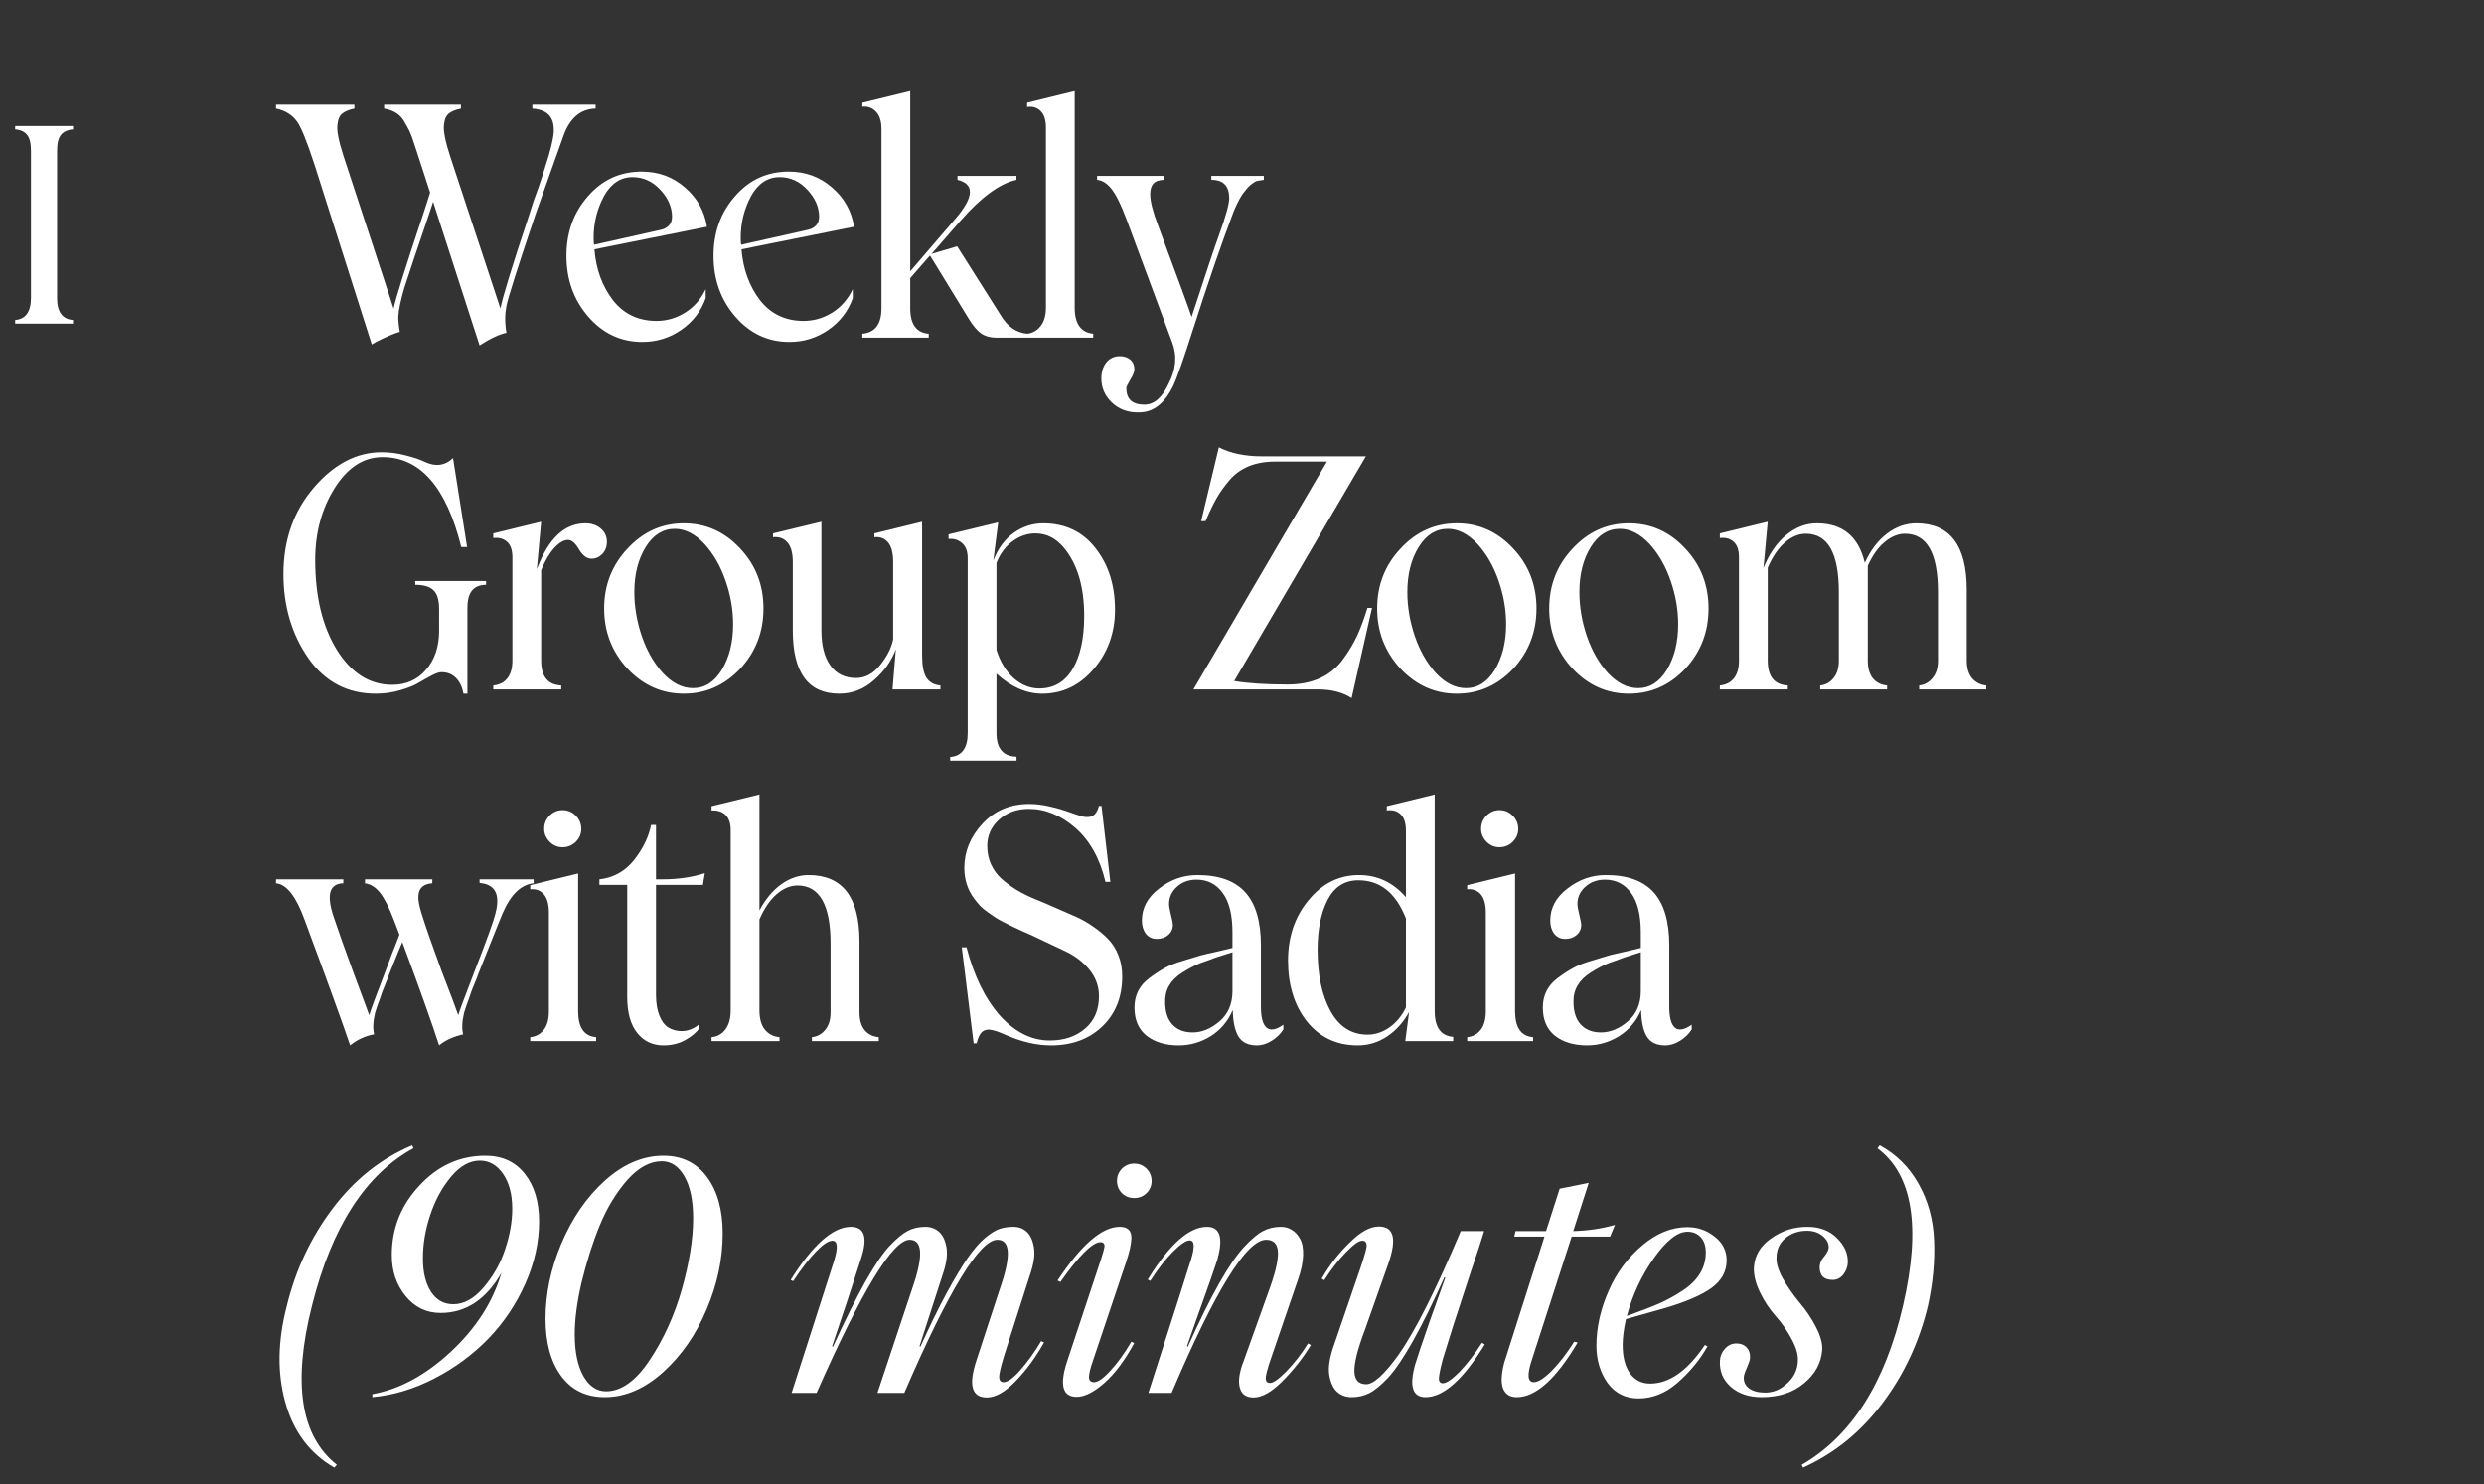 <?xml version="1.0" encoding="UTF-8"?> <svg xmlns="http://www.w3.org/2000/svg" width="353" height="211" viewBox="0 0 353 211" fill="none"><rect x="0" y="0" width="353" height="211" fill="#333333" stroke="none"/><path d="M2.152 46V45.486C3.65 45.372 4.399 44.318 4.399 42.325V21.473C4.399 20.381 4.215 19.613 3.847 19.169C3.479 18.711 2.914 18.451 2.152 18.388V17.912H10.378V18.388C9.604 18.451 9.033 18.711 8.665 19.169C8.296 19.613 8.112 20.381 8.112 21.473V42.382C8.112 44.337 8.868 45.372 10.378 45.486V46H2.152Z" fill="white"></path><path d="M75.656 14.87H84.641V15.432C82.544 15.477 81.039 16.719 80.126 19.16C77.64 26.108 76.293 29.896 76.083 30.525C73.537 38.087 72.167 42.407 71.973 43.485C71.853 44.099 71.793 44.668 71.793 45.192C71.793 46.016 71.853 46.72 71.973 47.304C70.924 47.528 69.652 48.127 68.154 49.101L61.551 28.684L60.944 30.525C59.417 34.988 58.264 38.424 57.485 40.835C56.946 42.677 56.654 44.039 56.609 44.923C56.579 45.402 56.647 46.151 56.812 47.169C55.958 47.408 54.805 47.903 53.352 48.651L52.836 48.966L44.66 23.293C43.597 20.059 42.781 18.052 42.212 17.273C41.523 16.315 40.527 15.701 39.225 15.432V14.87H50.365V15.432C49.661 15.566 49.1 15.791 48.681 16.105C48.276 16.405 48.037 16.929 47.962 17.678C47.827 18.516 48.119 20.036 48.838 22.237L55.935 43.867C56.19 42.55 57.598 38.057 60.158 30.391L61.124 27.381L59.799 23.293L58.923 20.62C58.908 20.56 58.781 20.178 58.541 19.475C58.451 19.22 58.361 19.003 58.272 18.823C58.197 18.629 58.129 18.486 58.069 18.396C58.024 18.292 57.95 18.149 57.845 17.97C57.74 17.79 57.65 17.633 57.575 17.498C57.021 16.36 56.025 15.671 54.588 15.432V14.87H65.504V15.432C64.8 15.566 64.239 15.791 63.819 16.105C63.415 16.405 63.175 16.929 63.101 17.678C62.966 18.516 63.258 20.036 63.977 22.237L71.119 43.867C71.359 42.445 72.736 37.953 75.252 30.391L75.836 28.549L76.487 26.752L77.049 25.09L77.97 22.148C78.524 20.246 78.763 18.943 78.689 18.239C78.644 16.502 77.633 15.566 75.656 15.432V14.87ZM93.301 45.619C94.738 45.619 96.086 45.23 97.344 44.451C98.616 43.658 99.597 42.542 100.286 41.105V42.385C99.627 44.242 98.467 45.746 96.805 46.899C95.157 48.037 93.316 48.606 91.279 48.606C88.24 48.606 85.679 47.408 83.597 45.013C81.531 42.632 80.498 39.749 80.498 36.365C80.498 33.026 81.516 30.203 83.553 27.898C85.574 25.561 88.12 24.394 91.189 24.394C93.555 24.394 95.592 25.135 97.299 26.617C99.051 28.1 100.106 29.971 100.466 32.232L84.474 35.444C84.698 38.274 85.582 40.693 87.124 42.699C88.666 44.646 90.725 45.619 93.301 45.619ZM89.887 25.18C88.195 25.18 86.847 26.071 85.844 27.852C84.855 29.694 84.361 31.671 84.361 33.782C84.361 34.231 84.384 34.568 84.429 34.793L93.66 32.727C94.888 32.502 95.502 31.858 95.502 30.795C95.502 29.447 94.948 28.174 93.84 26.977C92.732 25.779 91.414 25.18 89.887 25.18ZM114.202 45.619C115.639 45.619 116.987 45.23 118.245 44.451C119.518 43.658 120.498 42.542 121.187 41.105V42.385C120.528 44.242 119.368 45.746 117.706 46.899C116.059 48.037 114.217 48.606 112.18 48.606C109.141 48.606 106.58 47.408 104.499 45.013C102.432 42.632 101.399 39.749 101.399 36.365C101.399 33.026 102.417 30.203 104.454 27.898C106.475 25.561 109.021 24.394 112.091 24.394C114.456 24.394 116.493 25.135 118.2 26.617C119.952 28.1 121.008 29.971 121.367 32.232L105.375 35.444C105.599 38.274 106.483 40.693 108.025 42.699C109.567 44.646 111.626 45.619 114.202 45.619ZM110.788 25.18C109.096 25.18 107.748 26.071 106.745 27.852C105.757 29.694 105.262 31.671 105.262 33.782C105.262 34.231 105.285 34.568 105.33 34.793L114.561 32.727C115.789 32.502 116.403 31.858 116.403 30.795C116.403 29.447 115.849 28.174 114.741 26.977C113.633 25.779 112.315 25.18 110.788 25.18ZM142.223 44.833C143.182 46.435 144.439 47.304 145.997 47.438V48H141.594C140.741 48 140.015 47.798 139.416 47.394C138.832 46.974 138.233 46.255 137.619 45.237L132.161 36.32L129.353 39.532V43.822C129.353 46.098 130.229 47.304 131.981 47.438V48H122.548V47.438C124.359 47.274 125.265 46.068 125.265 43.822V18.284C125.265 17.236 125.011 16.435 124.502 15.881C123.992 15.327 123.341 15.087 122.548 15.162V14.601L129.353 12.938V38.566L135.799 31.064C138.42 27.995 138.51 26.16 136.069 25.561V25H144.447V25.561C142.081 26.086 139.438 28.017 136.518 31.356L132.385 36.096L136.024 35.018L142.223 44.833ZM145.964 48V47.438C146.728 47.364 147.364 47.004 147.874 46.36C148.383 45.717 148.637 44.84 148.637 43.732V18.149C148.637 17.041 148.383 16.248 147.874 15.769C147.364 15.274 146.728 15.087 145.964 15.207V14.601L152.725 12.938V43.732C152.725 46.023 153.601 47.259 155.353 47.438V48H145.964ZM172.144 25H179.601V25.561C179.152 25.621 178.83 25.674 178.635 25.719C178.455 25.764 178.208 25.906 177.894 26.145C177.579 26.37 177.243 26.722 176.883 27.201C176.374 27.785 175.835 28.781 175.266 30.189C173.529 34.785 171.627 40.311 169.561 46.765C168.198 51.032 167.255 53.727 166.731 54.851C165.623 57.112 164.208 58.355 162.486 58.579C162.336 58.609 162.074 58.624 161.7 58.624C160.202 58.624 158.959 58.145 157.971 57.187C156.998 56.243 156.511 55.113 156.511 53.795C156.511 52.867 156.751 52.103 157.23 51.504C157.709 50.92 158.345 50.628 159.139 50.628C159.738 50.628 160.232 50.793 160.621 51.122C161.011 51.452 161.205 51.916 161.205 52.515C161.205 52.859 161.011 53.346 160.621 53.975C160.247 54.603 160.06 55 160.06 55.165C160.06 56.737 160.913 57.523 162.621 57.523C163.983 57.523 165.121 56.558 166.035 54.626C167.128 52.56 167.307 50.568 166.574 48.651L160.06 31.109C159.311 29.118 158.622 27.718 157.994 26.909C157.365 26.086 156.668 25.636 155.905 25.561V25H165.473V25.561C164.739 25.576 164.215 25.756 163.901 26.101C163.601 26.43 163.452 26.939 163.452 27.628C163.452 28.616 163.833 30.114 164.597 32.12C167.487 39.877 169.067 44.189 169.336 45.058C171.343 38.903 172.646 35.01 173.245 33.378C174.203 30.727 174.682 28.991 174.682 28.167C174.682 26.43 173.836 25.561 172.144 25.561V25ZM40.28 81.626C40.28 76.759 41.725 72.649 44.615 69.295C47.49 65.956 50.695 64.286 54.228 64.286C55.352 64.286 56.49 64.436 57.643 64.735C58.796 65.02 59.739 65.342 60.473 65.701C61.97 66.375 63.273 66.18 64.381 65.117L66.38 77.763H65.549C63.438 69.243 59.709 64.982 54.363 64.982C51.668 64.982 49.399 66.45 47.558 69.385C45.716 72.32 44.795 75.726 44.795 79.605C44.795 84.785 45.821 89.046 47.872 92.385C49.938 95.694 52.559 97.349 55.733 97.349C57.695 97.349 59.29 96.645 60.518 95.237C61.775 93.8 62.404 91.943 62.404 89.667V86.59C62.404 85.302 62.135 84.404 61.596 83.894C61.072 83.385 60.211 83.131 59.013 83.131V82.592H69.075V83.131C67.308 83.131 66.425 84.209 66.425 86.365V98.606H65.863C65.699 97.678 65.347 96.937 64.808 96.383C64.269 95.829 63.58 95.552 62.741 95.552C62.382 95.552 61.903 95.716 61.304 96.046C60.705 96.36 60.091 96.705 59.462 97.079C58.833 97.454 57.972 97.798 56.879 98.112C55.786 98.442 54.625 98.606 53.398 98.606C49.384 98.606 46.195 96.929 43.829 93.575C41.463 90.161 40.28 86.178 40.28 81.626ZM83.193 74.394C84.062 74.394 84.788 74.641 85.372 75.135C85.956 75.629 86.248 76.258 86.248 77.022C86.248 77.71 86.031 78.287 85.597 78.751C85.162 79.2 84.653 79.425 84.069 79.425C83.395 79.425 82.796 78.976 82.272 78.077C81.748 77.194 81.232 76.752 80.722 76.752C80.124 76.752 79.472 77.134 78.768 77.897C78.08 78.646 77.458 79.702 76.904 81.064V93.912C76.904 96.173 77.855 97.349 79.757 97.439V98H70.099V97.439C70.937 97.364 71.596 97.034 72.075 96.45C72.569 95.851 72.816 95.005 72.816 93.912V79.223C72.816 78.189 72.562 77.456 72.053 77.022C71.558 76.572 70.907 76.393 70.099 76.482V75.831L76.904 74.169L76.298 80.84L76.343 80.795C77.96 76.527 80.243 74.394 83.193 74.394ZM105.195 95.058C102.964 97.424 100.291 98.606 97.177 98.606C94.077 98.606 91.412 97.424 89.18 95.058C86.964 92.662 85.856 89.809 85.856 86.5C85.856 83.176 86.964 80.338 89.18 77.987C91.397 75.591 94.062 74.394 97.177 74.394C100.306 74.394 102.979 75.591 105.195 77.987C107.396 80.323 108.497 83.161 108.497 86.5C108.497 89.824 107.396 92.677 105.195 95.058ZM98.479 97.82C100.141 97.82 101.504 96.959 102.567 95.237C103.645 93.455 104.184 91.292 104.184 88.746C104.184 86.665 103.825 84.598 103.106 82.547C102.402 80.495 101.407 78.758 100.119 77.336C98.771 75.898 97.364 75.18 95.896 75.18C94.204 75.18 92.827 76.041 91.763 77.763C90.685 79.5 90.146 81.633 90.146 84.164C90.146 86.245 90.498 88.327 91.202 90.408C91.906 92.475 92.901 94.227 94.189 95.664C95.537 97.102 96.967 97.82 98.479 97.82ZM119.246 98.606C114.858 98.606 112.665 95.612 112.665 89.622V79.919C112.665 78.616 112.41 77.68 111.901 77.111C111.407 76.527 110.726 76.28 109.857 76.37V75.831L116.73 74.169V89.622C116.73 91.763 117.157 93.425 118.01 94.608C118.864 95.791 120.077 96.383 121.649 96.383C122.937 96.383 124.067 95.784 125.041 94.586C126.044 93.358 126.673 92.123 126.927 90.88V79.919C126.927 78.601 126.68 77.658 126.186 77.089C125.692 76.52 125.048 76.28 124.255 76.37V75.831L131.038 74.169V93.126C131.038 94.638 131.247 95.716 131.667 96.36C132.101 97.004 132.76 97.364 133.643 97.439V98H126.838L127.309 92.295C126.68 93.972 125.647 95.432 124.21 96.675C122.787 97.963 121.132 98.606 119.246 98.606ZM148.233 74.394C151.377 74.394 153.863 75.576 155.69 77.942C157.532 80.278 158.453 83.191 158.453 86.68C158.453 89.914 157.457 92.707 155.465 95.058C153.459 97.424 151.003 98.606 148.098 98.606C145.852 98.606 143.688 97.656 141.607 95.754V104.199C141.607 106.4 142.558 107.523 144.459 107.568V108.13H135.026V107.613C136.688 107.479 137.519 106.34 137.519 104.199V79.38C137.519 78.377 137.25 77.65 136.71 77.201C136.171 76.737 135.535 76.542 134.801 76.617V75.966L141.854 74.259L141.158 79.694C141.832 77.957 142.805 76.64 144.078 75.741C145.365 74.843 146.751 74.394 148.233 74.394ZM147.694 97.865C149.745 97.865 151.318 96.952 152.411 95.125C153.519 93.283 154.073 90.76 154.073 87.556C154.073 83.393 153.107 80.159 151.175 77.853C150.052 76.505 148.705 75.831 147.132 75.831C145.994 75.831 144.924 76.198 143.92 76.932C142.917 77.65 142.146 78.676 141.607 80.009V92.385C142.146 94.092 142.962 95.432 144.055 96.405C145.163 97.379 146.376 97.865 147.694 97.865ZM194.325 86.41H194.977L192.079 99.235C190.807 98.412 189.197 98 187.25 98H169.596L188.575 65.611H181.231C178.386 65.611 176.207 66.502 174.695 68.284C173.961 69.153 173.354 70.006 172.875 70.845C172.396 71.683 171.88 72.761 171.325 74.079H170.697L173.212 63.59C174.874 64.443 176.933 64.87 179.389 64.87H194.101L175.391 96.81C177.323 97.139 179.853 97.304 182.983 97.304C186.487 97.304 189.107 96.113 190.844 93.732C191.668 92.609 192.334 91.501 192.843 90.408C193.352 89.315 193.846 87.982 194.325 86.41ZM215.047 95.058C212.816 97.424 210.143 98.606 207.028 98.606C203.929 98.606 201.263 97.424 199.032 95.058C196.816 92.662 195.708 89.809 195.708 86.5C195.708 83.176 196.816 80.338 199.032 77.987C201.249 75.591 203.914 74.394 207.028 74.394C210.158 74.394 212.831 75.591 215.047 77.987C217.248 80.323 218.349 83.161 218.349 86.5C218.349 89.824 217.248 92.677 215.047 95.058ZM208.331 97.82C209.993 97.82 211.356 96.959 212.419 95.237C213.497 93.455 214.036 91.292 214.036 88.746C214.036 86.665 213.677 84.598 212.958 82.547C212.254 80.495 211.259 78.758 209.971 77.336C208.623 75.898 207.216 75.18 205.748 75.18C204.056 75.18 202.679 76.041 201.615 77.763C200.537 79.5 199.998 81.633 199.998 84.164C199.998 86.245 200.35 88.327 201.054 90.408C201.758 92.475 202.753 94.227 204.041 95.664C205.389 97.102 206.819 97.82 208.331 97.82ZM239.497 95.058C237.266 97.424 234.593 98.606 231.479 98.606C228.379 98.606 225.714 97.424 223.482 95.058C221.266 92.662 220.158 89.809 220.158 86.5C220.158 83.176 221.266 80.338 223.482 77.987C225.699 75.591 228.364 74.394 231.479 74.394C234.608 74.394 237.281 75.591 239.497 77.987C241.698 80.323 242.799 83.161 242.799 86.5C242.799 89.824 241.698 92.677 239.497 95.058ZM232.781 97.82C234.443 97.82 235.806 96.959 236.869 95.237C237.947 93.455 238.486 91.292 238.486 88.746C238.486 86.665 238.127 84.598 237.408 82.547C236.704 80.495 235.709 78.758 234.421 77.336C233.073 75.898 231.666 75.18 230.198 75.18C228.506 75.18 227.129 76.041 226.065 77.763C224.987 79.5 224.448 81.633 224.448 84.164C224.448 86.245 224.8 88.327 225.504 90.408C226.208 92.475 227.203 94.227 228.491 95.664C229.839 97.102 231.269 97.82 232.781 97.82ZM279.49 93.912C279.49 94.975 279.745 95.814 280.254 96.428C280.778 97.027 281.444 97.364 282.253 97.439V98H272.729V97.439C273.478 97.364 274.107 97.019 274.616 96.405C275.14 95.791 275.402 94.96 275.402 93.912V84.164C275.402 78.639 273.837 75.876 270.708 75.876C269.735 75.876 268.769 76.273 267.81 77.066C266.867 77.86 266.073 78.983 265.43 80.436V93.912C265.43 95.005 265.677 95.851 266.171 96.45C266.665 97.034 267.331 97.364 268.17 97.439V98H258.669V97.439C259.418 97.364 260.046 97.019 260.556 96.405C261.065 95.791 261.319 94.96 261.319 93.912V84.164C261.319 78.639 259.754 75.876 256.625 75.876C255.607 75.876 254.618 76.288 253.66 77.111C252.717 77.92 251.901 79.118 251.212 80.705V93.912C251.212 96.173 252.163 97.349 254.064 97.439V98H244.406V97.439C245.245 97.364 245.904 97.034 246.383 96.45C246.877 95.851 247.124 95.005 247.124 93.912V79.223C247.124 78.189 246.869 77.456 246.36 77.022C245.866 76.572 245.215 76.393 244.406 76.482V75.831L251.212 74.169L250.605 80.75C251.414 78.743 252.485 77.186 253.817 76.078C255.165 74.955 256.625 74.394 258.197 74.394C261.851 74.394 264.119 76.265 265.003 80.009C265.826 78.212 266.882 76.827 268.17 75.853C269.458 74.88 270.843 74.394 272.325 74.394C277.102 74.394 279.49 77.538 279.49 83.827V93.912ZM68.154 125H75.836V125.562C74.024 125.741 72.542 127.194 71.389 129.919C71.239 130.248 70.101 133.086 67.975 138.432C67.915 138.641 67.743 139.09 67.458 139.779C67.174 140.453 67.009 140.865 66.964 141.015C66.964 141.045 66.844 141.396 66.605 142.07C66.365 142.684 66.148 143.313 65.953 143.957C65.654 145.23 65.609 146.256 65.818 147.034C64.396 147.364 63.258 147.888 62.404 148.606C61.431 145.582 59.687 140.685 57.171 133.917C56.976 134.351 56.362 135.856 55.329 138.432C55.269 138.641 55.097 139.09 54.812 139.779C54.528 140.453 54.363 140.865 54.318 141.015C54.318 141.045 54.199 141.396 53.959 142.07C53.719 142.684 53.502 143.313 53.308 143.957C53.008 145.23 52.963 146.256 53.173 147.034C51.915 147.259 50.777 147.783 49.759 148.606C48.696 145.462 46.532 139.495 43.268 130.705C42.07 127.411 40.722 125.696 39.225 125.562V125H48.793V125.562C46.786 125.606 46.345 127.246 47.468 130.48C48.022 132.158 48.958 134.793 50.275 138.387L52.477 144.316C52.611 143.777 53.36 141.741 54.723 138.207L55.688 135.624C56.003 134.86 56.362 133.939 56.767 132.861C56.752 132.831 56.49 132.143 55.98 130.795C55.277 128.968 54.618 127.673 54.004 126.909C53.39 126.131 52.679 125.681 51.87 125.562V125H61.438V125.562C60.72 125.606 60.196 125.824 59.866 126.213C59.552 126.587 59.417 127.126 59.462 127.83C59.522 128.519 59.739 129.402 60.113 130.48C60.428 131.544 61.304 134.044 62.741 137.982C64.074 141.441 64.868 143.553 65.122 144.316C65.227 143.897 65.983 141.861 67.391 138.207C69.188 133.595 70.198 130.787 70.423 129.784C71.112 127.119 70.356 125.696 68.154 125.517V125ZM79.936 120.44C79.233 120.44 78.619 120.178 78.095 119.654C77.585 119.115 77.331 118.509 77.331 117.835C77.331 117.101 77.585 116.472 78.095 115.948C78.619 115.424 79.233 115.162 79.936 115.162C80.685 115.162 81.314 115.424 81.823 115.948C82.347 116.472 82.609 117.101 82.609 117.835C82.609 118.539 82.347 119.153 81.823 119.677C81.299 120.186 80.67 120.44 79.936 120.44ZM75.354 148V147.438C76.148 147.364 76.784 147.019 77.264 146.405C77.758 145.791 78.005 144.9 78.005 143.732V129.784C78.005 128.541 77.758 127.65 77.264 127.111C76.784 126.572 76.148 126.34 75.354 126.415V125.831L82.16 124.169V143.732C82.16 146.068 83.014 147.304 84.721 147.438V148H75.354ZM99.894 125.786H93.223V141.419C93.223 142.602 93.388 143.598 93.718 144.406C94.047 145.2 94.459 145.746 94.953 146.046C95.447 146.345 95.979 146.518 96.548 146.562C97.117 146.607 97.648 146.533 98.142 146.338C98.651 146.143 99.071 145.881 99.4 145.552V146.158C98.951 146.787 98.27 147.356 97.356 147.865C96.458 148.359 95.432 148.606 94.279 148.606C92.737 148.606 91.494 148.015 90.55 146.832C89.607 145.649 89.135 143.95 89.135 141.733V125.786H85.182V125C87.159 124.775 88.784 123.884 90.056 122.327C91.359 120.68 92.183 118.995 92.527 117.273H93.223V125H94.144C96.346 125 98.352 124.708 100.164 124.124L99.894 125.786ZM122.143 143.912C122.143 145.005 122.39 145.851 122.884 146.45C123.379 147.034 124.045 147.364 124.883 147.438V148H115.382V147.438C116.131 147.364 116.76 147.019 117.269 146.405C117.778 145.791 118.033 144.96 118.033 143.912V134.164C118.033 128.639 116.468 125.876 113.339 125.876C112.32 125.876 111.332 126.288 110.374 127.111C109.43 127.92 108.614 129.118 107.925 130.705V143.62C107.925 144.803 108.18 145.716 108.689 146.36C109.213 147.004 109.909 147.364 110.778 147.438V148H101.12V147.438C101.928 147.364 102.58 147.004 103.074 146.36C103.583 145.701 103.838 144.788 103.838 143.62V118.015C103.838 117.056 103.605 116.345 103.141 115.881C102.692 115.402 102.018 115.177 101.12 115.207V114.601L107.925 112.938V129.425C108.764 127.838 109.79 126.602 111.003 125.719C112.23 124.835 113.533 124.394 114.911 124.394C119.732 124.394 122.143 127.538 122.143 133.827V143.912ZM149.369 148.606C147.392 148.606 145.318 148.142 143.147 147.214C142.248 146.81 141.59 146.562 141.17 146.473C140.541 146.293 140.032 146.345 139.643 146.63C139.269 146.914 138.984 147.476 138.789 148.314H138.363L136.678 134.658H137.352C138.415 138.746 139.995 141.98 142.091 144.361C144.232 146.727 146.598 147.91 149.189 147.91C151.21 147.91 152.88 147.349 154.198 146.226C155.515 145.103 156.174 143.56 156.174 141.599C156.174 140.206 155.718 138.948 154.804 137.825C153.891 136.702 152.693 135.804 151.21 135.13L146.606 132.951C146.381 132.846 145.925 132.644 145.236 132.345C144.562 132.03 144.098 131.813 143.843 131.693C143.589 131.559 143.184 131.356 142.63 131.087C142.076 130.802 141.657 130.563 141.372 130.368C141.103 130.174 140.759 129.934 140.339 129.649C139.935 129.365 139.583 129.073 139.284 128.773C138.999 128.459 138.722 128.122 138.453 127.763C137.509 126.505 137.037 125.045 137.037 123.383C137.037 121.047 137.899 118.951 139.621 117.094C141.357 115.222 143.566 114.286 146.246 114.286C147.22 114.286 148.201 114.406 149.189 114.646C150.192 114.87 151.165 115.155 152.109 115.499C153.052 115.828 153.644 116.023 153.883 116.083C154.527 116.203 155.021 116.15 155.366 115.926C155.725 115.701 155.995 115.244 156.174 114.556H156.534L157.791 125.359H157.095C156.301 122.035 154.871 119.475 152.805 117.678C150.739 115.881 148.537 114.982 146.202 114.982C144.524 114.982 143.117 115.492 141.979 116.51C140.856 117.528 140.294 118.778 140.294 120.261C140.294 121.204 140.474 122.073 140.833 122.866C141.193 123.66 141.679 124.334 142.293 124.888C142.907 125.442 143.619 125.973 144.427 126.482C145.251 126.977 146.119 127.411 147.033 127.785C147.961 128.16 148.912 128.564 149.885 128.998C150.858 129.417 151.802 129.829 152.715 130.233C153.644 130.638 154.512 131.124 155.321 131.693C156.144 132.247 156.863 132.846 157.477 133.49C158.091 134.119 158.578 134.89 158.937 135.804C159.296 136.702 159.476 137.698 159.476 138.791C159.476 141.741 158.525 144.122 156.623 145.934C154.752 147.715 152.333 148.606 149.369 148.606ZM167.507 148.606C165.65 148.606 164.138 148.157 162.97 147.259C161.802 146.345 161.218 144.998 161.218 143.216C161.218 141.479 161.922 140.086 163.329 139.038C164.153 138.424 164.902 137.938 165.575 137.578C166.249 137.204 167.08 136.874 168.069 136.59L170.652 135.804C171.161 135.669 171.999 135.474 173.167 135.22L175.144 134.748V132.547C175.144 130.046 174.68 128.174 173.751 126.932C172.838 125.674 171.602 125.045 170.045 125.045C168.937 125.045 168.009 125.382 167.26 126.056C166.511 126.729 166.137 127.546 166.137 128.504C166.137 128.818 166.227 129.335 166.407 130.054C166.586 130.757 166.676 131.237 166.676 131.491C166.676 132.045 166.459 132.517 166.025 132.906C165.59 133.281 165.044 133.468 164.385 133.468C163.741 133.468 163.225 133.221 162.835 132.727C162.461 132.232 162.274 131.604 162.274 130.84C162.274 129.073 163.082 127.568 164.699 126.325C166.332 125.037 168.158 124.394 170.18 124.394C173.235 124.394 175.496 125.21 176.963 126.842C178.446 128.474 179.187 130.99 179.187 134.389V143.081C179.187 144.623 179.456 145.627 179.995 146.091C180.549 146.54 181.343 146.398 182.376 145.664V146.338C181.972 146.982 181.418 147.521 180.714 147.955C180.025 148.389 179.322 148.606 178.603 148.606C177.39 148.606 176.521 148.187 175.997 147.349C175.488 146.495 175.219 145.237 175.189 143.575C174.5 145.177 173.452 146.42 172.044 147.304C170.637 148.172 169.124 148.606 167.507 148.606ZM169.484 146.765C170.801 146.765 172.074 146.241 173.302 145.192C174.53 144.144 175.144 142.707 175.144 140.88V135.354L173.594 135.849C172.98 136.028 172.441 136.215 171.977 136.41L170.584 136.904C169.806 137.219 168.952 137.668 168.024 138.252C166.347 139.315 165.531 140.708 165.575 142.43C165.575 143.807 165.92 144.878 166.609 145.642C167.312 146.39 168.271 146.765 169.484 146.765ZM203.884 143.732C203.884 146.038 204.76 147.259 206.512 147.394V148H199.706L200.245 143.867C199.422 145.35 198.374 146.51 197.101 147.349C195.843 148.187 194.458 148.606 192.945 148.606C189.951 148.606 187.54 147.468 185.713 145.192C183.931 142.916 183.04 140.034 183.04 136.545C183.04 133.176 184.006 130.323 185.938 127.987C187.884 125.591 190.28 124.394 193.125 124.394C195.746 124.394 197.969 125.442 199.796 127.538V118.104C199.796 116.996 199.541 116.21 199.032 115.746C198.538 115.267 197.887 115.087 197.078 115.207V114.601L203.884 112.938V143.732ZM194.361 147.079C195.439 147.079 196.472 146.735 197.46 146.046C198.448 145.342 199.227 144.399 199.796 143.216V130.57C198.388 126.947 196.135 125.135 193.035 125.135C191.074 125.135 189.614 126.071 188.655 127.942C187.712 129.784 187.24 132.143 187.24 135.018C187.24 138.596 187.854 141.501 189.082 143.732C190.31 145.964 192.069 147.079 194.361 147.079ZM213.083 120.44C212.379 120.44 211.765 120.178 211.241 119.654C210.732 119.115 210.478 118.509 210.478 117.835C210.478 117.101 210.732 116.472 211.241 115.948C211.765 115.424 212.379 115.162 213.083 115.162C213.832 115.162 214.461 115.424 214.97 115.948C215.494 116.472 215.756 117.101 215.756 117.835C215.756 118.539 215.494 119.153 214.97 119.677C214.446 120.186 213.817 120.44 213.083 120.44ZM208.501 148V147.438C209.295 147.364 209.931 147.019 210.41 146.405C210.904 145.791 211.151 144.9 211.151 143.732V129.784C211.151 128.541 210.904 127.65 210.41 127.111C209.931 126.572 209.295 126.34 208.501 126.415V125.831L215.307 124.169V143.732C215.307 146.068 216.16 147.304 217.867 147.438V148H208.501ZM225.539 148.606C223.682 148.606 222.17 148.157 221.002 147.259C219.834 146.345 219.25 144.998 219.25 143.216C219.25 141.479 219.954 140.086 221.361 139.038C222.185 138.424 222.934 137.938 223.607 137.578C224.281 137.204 225.112 136.874 226.101 136.59L228.684 135.804C229.193 135.669 230.031 135.474 231.199 135.22L233.176 134.748V132.547C233.176 130.046 232.712 128.174 231.783 126.932C230.87 125.674 229.634 125.045 228.077 125.045C226.969 125.045 226.041 125.382 225.292 126.056C224.543 126.729 224.169 127.546 224.169 128.504C224.169 128.818 224.259 129.335 224.438 130.054C224.618 130.757 224.708 131.237 224.708 131.491C224.708 132.045 224.491 132.517 224.057 132.906C223.622 133.281 223.076 133.468 222.417 133.468C221.773 133.468 221.256 133.221 220.867 132.727C220.493 132.232 220.306 131.604 220.306 130.84C220.306 129.073 221.114 127.568 222.731 126.325C224.364 125.037 226.19 124.394 228.212 124.394C231.267 124.394 233.528 125.21 234.995 126.842C236.477 128.474 237.219 130.99 237.219 134.389V143.081C237.219 144.623 237.488 145.627 238.027 146.091C238.581 146.54 239.375 146.398 240.408 145.664V146.338C240.004 146.982 239.45 147.521 238.746 147.955C238.057 148.389 237.353 148.606 236.635 148.606C235.422 148.606 234.553 148.187 234.029 147.349C233.52 146.495 233.251 145.237 233.221 143.575C232.532 145.177 231.484 146.42 230.076 147.304C228.669 148.172 227.156 148.606 225.539 148.606ZM227.516 146.765C228.833 146.765 230.106 146.241 231.334 145.192C232.562 144.144 233.176 142.707 233.176 140.88V135.354L231.626 135.849C231.012 136.028 230.473 136.215 230.009 136.41L228.616 136.904C227.837 137.219 226.984 137.668 226.056 138.252C224.379 139.315 223.562 140.708 223.607 142.43C223.607 143.807 223.952 144.878 224.641 145.642C225.344 146.39 226.303 146.765 227.516 146.765ZM47.513 208.624C44.009 206.603 41.68 203.488 40.527 199.28C39.389 195.147 39.464 190.61 40.752 185.669C41.995 180.548 44.158 175.936 47.243 171.833C50.358 167.685 54.139 164.675 58.586 162.804L58.743 163.23C51.945 166.959 47.146 174.409 44.346 185.579C41.546 196.615 42.721 204.162 47.872 208.22L47.513 208.624ZM68.975 164.286C71.356 164.286 73.221 165.14 74.568 166.847C75.931 168.554 76.612 170.815 76.612 173.63C76.612 176.58 75.961 179.522 74.658 182.457C73.37 185.377 71.611 187.997 69.38 190.318C67.134 192.609 64.566 194.496 61.676 195.979C58.786 197.461 55.866 198.337 52.916 198.606V198.18C56.764 197.491 60.478 195.484 64.056 192.16C67.635 188.836 70.039 185.092 71.266 180.93C69.08 184.733 66.198 186.635 62.619 186.635C60.612 186.635 58.958 185.841 57.655 184.254C56.337 182.652 55.679 180.705 55.679 178.414C55.679 174.626 56.981 171.339 59.587 168.554C62.207 165.709 65.337 164.286 68.975 164.286ZM64.416 185.399C65.913 185.399 67.328 184.628 68.661 183.086C70.039 181.499 71.064 179.709 71.738 177.718C72.442 175.636 72.794 173.675 72.794 171.833C72.794 169.782 72.36 168.127 71.491 166.869C70.623 165.611 69.522 164.982 68.189 164.982C66.737 164.982 65.374 165.746 64.101 167.273C62.799 168.831 61.803 170.673 61.114 172.799C60.44 174.835 60.103 176.872 60.103 178.908C60.103 180.87 60.485 182.442 61.249 183.625C62.013 184.808 63.068 185.399 64.416 185.399ZM85.946 198.606C83.296 198.606 81.229 197.603 79.747 195.597C78.264 193.575 77.523 190.865 77.523 187.466C77.523 183.932 78.264 180.391 79.747 176.842C81.304 173.173 83.356 170.186 85.901 167.88C88.552 165.484 91.344 164.286 94.279 164.286C96.915 164.286 98.973 165.289 100.456 167.296C101.953 169.302 102.702 171.99 102.702 175.359C102.702 178.953 101.946 182.532 100.433 186.096C98.936 189.674 96.885 192.647 94.279 195.013C91.629 197.409 88.851 198.606 85.946 198.606ZM86.126 197.775C88.297 197.775 90.371 196.285 92.347 193.306C94.339 190.296 95.859 186.942 96.907 183.243C97.97 179.44 98.502 176.093 98.502 173.203C98.502 170.658 98.09 168.666 97.266 167.229C96.443 165.791 95.372 165.072 94.055 165.072C92.377 165.072 90.745 165.956 89.158 167.723C87.556 169.549 86.238 171.728 85.205 174.259C84.246 176.58 83.393 179.268 82.644 182.322C82 185.092 81.678 187.541 81.678 189.667C81.678 192.183 82.09 194.167 82.914 195.619C83.737 197.057 84.808 197.775 86.126 197.775ZM112.498 198L118.517 179.268C119.116 177.336 119.041 176.37 118.293 176.37C117.738 176.37 116.967 176.879 115.979 177.897C114.991 178.916 113.905 180.323 112.722 182.12L112.363 181.94C115.537 176.909 118.39 174.394 120.92 174.394C122.852 174.394 123.339 175.883 122.38 178.863L120.404 184.928L118.248 191.374L118.382 191.419C121.751 184.037 124.417 179.283 126.378 177.156C127.382 176.093 128.25 175.367 128.984 174.978C129.733 174.588 130.571 174.394 131.5 174.394C132.263 174.394 132.907 174.626 133.431 175.09C133.97 175.554 134.33 176.303 134.509 177.336C134.689 178.354 134.494 179.679 133.925 181.312L130.668 191.374L130.803 191.419C132.151 188.439 133.394 185.901 134.532 183.805C135.685 181.693 136.681 180.031 137.519 178.818C138.358 177.605 139.174 176.662 139.967 175.988C140.776 175.314 141.472 174.88 142.056 174.686C142.64 174.491 143.292 174.394 144.01 174.394C144.759 174.394 145.388 174.626 145.897 175.09C146.421 175.554 146.765 176.303 146.93 177.336C147.11 178.354 146.915 179.679 146.346 181.312L142.663 192.812C142.363 193.77 142.154 194.593 142.034 195.282C141.899 196.076 142.094 196.473 142.618 196.473C143.202 196.473 143.988 195.911 144.976 194.788C146.024 193.605 147.02 192.22 147.963 190.633L148.368 190.835C147.17 192.961 145.822 194.796 144.325 196.338C142.827 197.88 141.465 198.651 140.237 198.651C138.096 198.651 137.601 196.899 138.754 193.396L142.079 183.243C143.711 178.571 143.598 176.235 141.742 176.235C139.196 176.235 134.786 183.49 128.512 198H124.694L129.613 183.243C131.245 178.571 131.133 176.235 129.276 176.235C126.865 176.235 122.455 183.49 116.046 198H112.498ZM162.935 169.609C162.456 170.074 161.872 170.306 161.183 170.306C160.494 170.306 159.91 170.074 159.431 169.609C158.967 169.13 158.735 168.554 158.735 167.88C158.735 167.191 158.967 166.607 159.431 166.128C159.91 165.649 160.494 165.409 161.183 165.409C161.872 165.409 162.456 165.649 162.935 166.128C163.414 166.607 163.654 167.191 163.654 167.88C163.654 168.554 163.414 169.13 162.935 169.609ZM150.289 182.03C153.659 176.939 156.601 174.394 159.117 174.394C160.27 174.394 160.824 174.948 160.779 176.056C160.749 176.924 160.487 178.077 159.993 179.515L155.298 193.485C154.939 194.519 154.759 195.275 154.759 195.754C154.759 196.233 154.999 196.473 155.478 196.473C156.032 196.473 156.803 195.934 157.791 194.855C158.795 193.777 159.79 192.4 160.779 190.723L161.183 190.925C159.805 193.44 158.375 195.342 156.893 196.63C155.411 197.918 154.115 198.562 153.007 198.562C151.016 198.562 150.551 196.914 151.615 193.62L156.174 179.874C156.743 178.197 157.005 177.246 156.96 177.021C156.915 176.722 156.728 176.572 156.399 176.572C155.261 176.572 153.359 178.459 150.694 182.232L150.289 182.03ZM178.131 198.651C177.068 198.651 176.417 198.172 176.177 197.214C175.937 196.256 176.132 194.983 176.761 193.396L180.175 183.872C181.163 181.222 181.643 179.29 181.613 178.077C181.583 176.849 181.021 176.235 179.928 176.235C177.143 176.235 172.666 183.49 166.496 198H163.195C166.998 186.171 168.945 180.084 169.034 179.739C169.214 179.23 169.349 178.781 169.439 178.392C169.544 178.002 169.603 177.65 169.618 177.336C169.648 177.007 169.618 176.759 169.529 176.595C169.439 176.415 169.289 176.325 169.079 176.325C168.54 176.325 167.732 176.872 166.654 177.965C165.59 179.043 164.527 180.413 163.464 182.075L163.105 181.896C166.174 176.894 168.982 174.394 171.528 174.394C173.384 174.394 173.871 175.958 172.988 179.088C172.583 180.361 171.647 183.034 170.18 187.106L168.675 191.374L168.81 191.419C172.044 184.201 174.725 179.462 176.851 177.201C177.854 176.123 178.73 175.389 179.479 175C180.242 174.596 181.088 174.394 182.017 174.394C182.586 174.394 183.102 174.536 183.567 174.82C184.031 175.09 184.42 175.509 184.735 176.078C185.064 176.632 185.214 177.418 185.184 178.437C185.154 179.455 184.907 180.623 184.443 181.94L180.714 192.812C180.07 194.638 179.793 195.739 179.883 196.113C179.928 196.428 180.13 196.585 180.49 196.585C180.939 196.585 181.702 196.046 182.781 194.968C183.978 193.725 185.012 192.392 185.88 190.97L186.284 191.194C185.176 193.036 183.814 194.766 182.197 196.383C180.684 197.895 179.329 198.651 178.131 198.651ZM195.955 174.349C198.082 174.349 198.531 176.101 197.303 179.604L193.934 189.128C192.93 191.778 192.444 193.717 192.474 194.945C192.504 196.158 193.065 196.765 194.158 196.765C195.207 196.765 196.741 195.365 198.763 192.564C201.144 189.165 204.086 183.311 207.59 175H210.914C210.525 176.288 209.911 178.16 209.072 180.615L206.534 188.387L205.029 193.216C204.61 194.818 204.43 195.799 204.49 196.158C204.55 196.473 204.73 196.63 205.029 196.63C205.539 196.63 206.332 196.091 207.41 195.013C208.518 193.845 209.582 192.467 210.6 190.88L211.004 191.104C207.934 196.106 205.127 198.606 202.581 198.606C200.724 198.606 200.238 197.042 201.121 193.912C201.391 192.999 202.08 190.955 203.188 187.78L205.389 181.626L205.254 181.581C202.005 188.828 199.339 193.583 197.258 195.844C196.255 196.907 195.371 197.633 194.608 198.022C193.859 198.412 193.02 198.606 192.092 198.606C191.283 198.606 190.595 198.359 190.026 197.865C189.472 197.371 189.097 196.57 188.902 195.462C188.723 194.339 188.962 192.871 189.621 191.06L193.35 180.188C193.964 178.377 194.248 177.321 194.203 177.021C194.203 176.587 193.994 176.37 193.574 176.37C193.095 176.37 192.324 176.924 191.261 178.032C190.258 179.035 189.232 180.353 188.184 181.985L187.824 181.761C188.932 179.829 190.265 178.115 191.822 176.617C193.335 175.105 194.712 174.349 195.955 174.349ZM223.348 175.786L217.732 193.171C216.984 195.372 217.059 196.473 217.957 196.473C218.571 196.473 219.41 195.949 220.473 194.9C221.536 193.837 222.614 192.445 223.707 190.723L224.201 190.835C221.132 196.016 218.249 198.606 215.554 198.606C214.58 198.606 213.929 198.195 213.6 197.371C213.285 196.548 213.345 195.312 213.779 193.665L219.484 175.786H215.194L215.374 175H219.709L221.641 168.98L225.773 168.149L223.572 175C225.594 174.955 227.57 174.663 229.502 174.124L228.806 175.786H223.348ZM236.477 185.983L231.064 187.511C230.75 188.933 230.593 190.161 230.593 191.194C230.593 192.886 230.937 194.227 231.626 195.215C232.33 196.188 233.288 196.675 234.501 196.675C237.226 196.675 239.817 194.848 242.272 191.194L242.654 191.374C241.591 193.276 240.161 195.013 238.364 196.585C236.672 198.052 234.83 198.786 232.839 198.786C231.012 198.786 229.559 198.067 228.481 196.63C227.403 195.118 226.864 193.336 226.864 191.284C226.864 188.709 227.448 186.103 228.616 183.468C229.724 180.922 231.319 178.773 233.4 177.021C235.437 175.299 237.571 174.438 239.802 174.438C241.254 174.438 242.542 174.888 243.665 175.786C244.803 176.655 245.372 177.785 245.372 179.178C245.372 180.75 244.646 182.06 243.193 183.108C241.741 184.142 239.502 185.1 236.477 185.983ZM239.802 175.09C238.394 175.09 236.799 176.348 235.018 178.863C233.251 181.379 231.978 184.112 231.199 187.062C233.146 186.373 234.666 185.789 235.759 185.31C236.852 184.83 237.922 184.246 238.971 183.558C241.262 182.105 242.407 180.263 242.407 178.032C242.407 177.104 242.168 176.385 241.688 175.876C241.209 175.352 240.58 175.09 239.802 175.09ZM250.348 198.606C248.537 198.606 247.069 198.112 245.946 197.124C244.838 196.136 244.329 194.893 244.419 193.396C244.449 192.767 244.688 192.205 245.137 191.711C245.587 191.217 246.126 190.97 246.755 190.97C247.384 190.97 247.878 191.172 248.237 191.576C248.596 191.98 248.746 192.497 248.686 193.126C248.641 193.44 248.484 193.897 248.215 194.496C247.945 195.095 247.81 195.529 247.81 195.799C247.78 196.443 248.035 196.967 248.574 197.371C249.128 197.76 249.892 197.955 250.865 197.955C252.018 197.955 253.059 197.513 253.987 196.63C254.945 195.761 255.447 194.713 255.492 193.485C255.552 192.602 255.267 191.576 254.638 190.408C254.025 189.225 253.253 188.11 252.325 187.062C251.412 186.028 250.655 184.875 250.056 183.603C249.457 182.33 249.188 181.162 249.248 180.099C249.383 178.422 250.191 177.074 251.674 176.056C253.216 174.948 254.938 174.394 256.84 174.394C258.577 174.394 259.969 174.918 261.017 175.966C262.11 177.014 262.635 178.182 262.59 179.47C262.56 180.114 262.343 180.69 261.938 181.199C261.534 181.693 261.032 181.94 260.433 181.94C259.161 181.94 258.547 181.297 258.592 180.009C258.637 179.5 258.846 179.043 259.221 178.639C259.655 178.085 259.872 177.665 259.872 177.381C259.902 176.752 259.617 176.19 259.018 175.696C258.419 175.202 257.678 174.955 256.795 174.955C255.597 174.955 254.579 175.299 253.74 175.988C252.901 176.677 252.475 177.59 252.46 178.729C252.4 179.522 252.684 180.503 253.313 181.671C253.957 182.824 254.766 183.992 255.739 185.175C256.682 186.283 257.469 187.458 258.097 188.701C258.726 189.944 259.011 191.007 258.951 191.891C258.816 193.747 257.955 195.327 256.368 196.63C254.811 197.948 252.804 198.606 250.348 198.606ZM256.223 208.624L256.044 208.22C263.096 204.147 267.896 196.6 270.441 185.579C273.017 174.409 271.804 166.959 266.802 163.23L267.117 162.804C269.468 164.076 271.31 165.903 272.642 168.284C273.99 170.665 274.724 173.33 274.843 176.28C274.978 179.26 274.686 182.39 273.967 185.669C272.725 190.805 270.568 195.41 267.499 199.482C264.429 203.57 260.671 206.618 256.223 208.624Z" fill="white"></path></svg> 